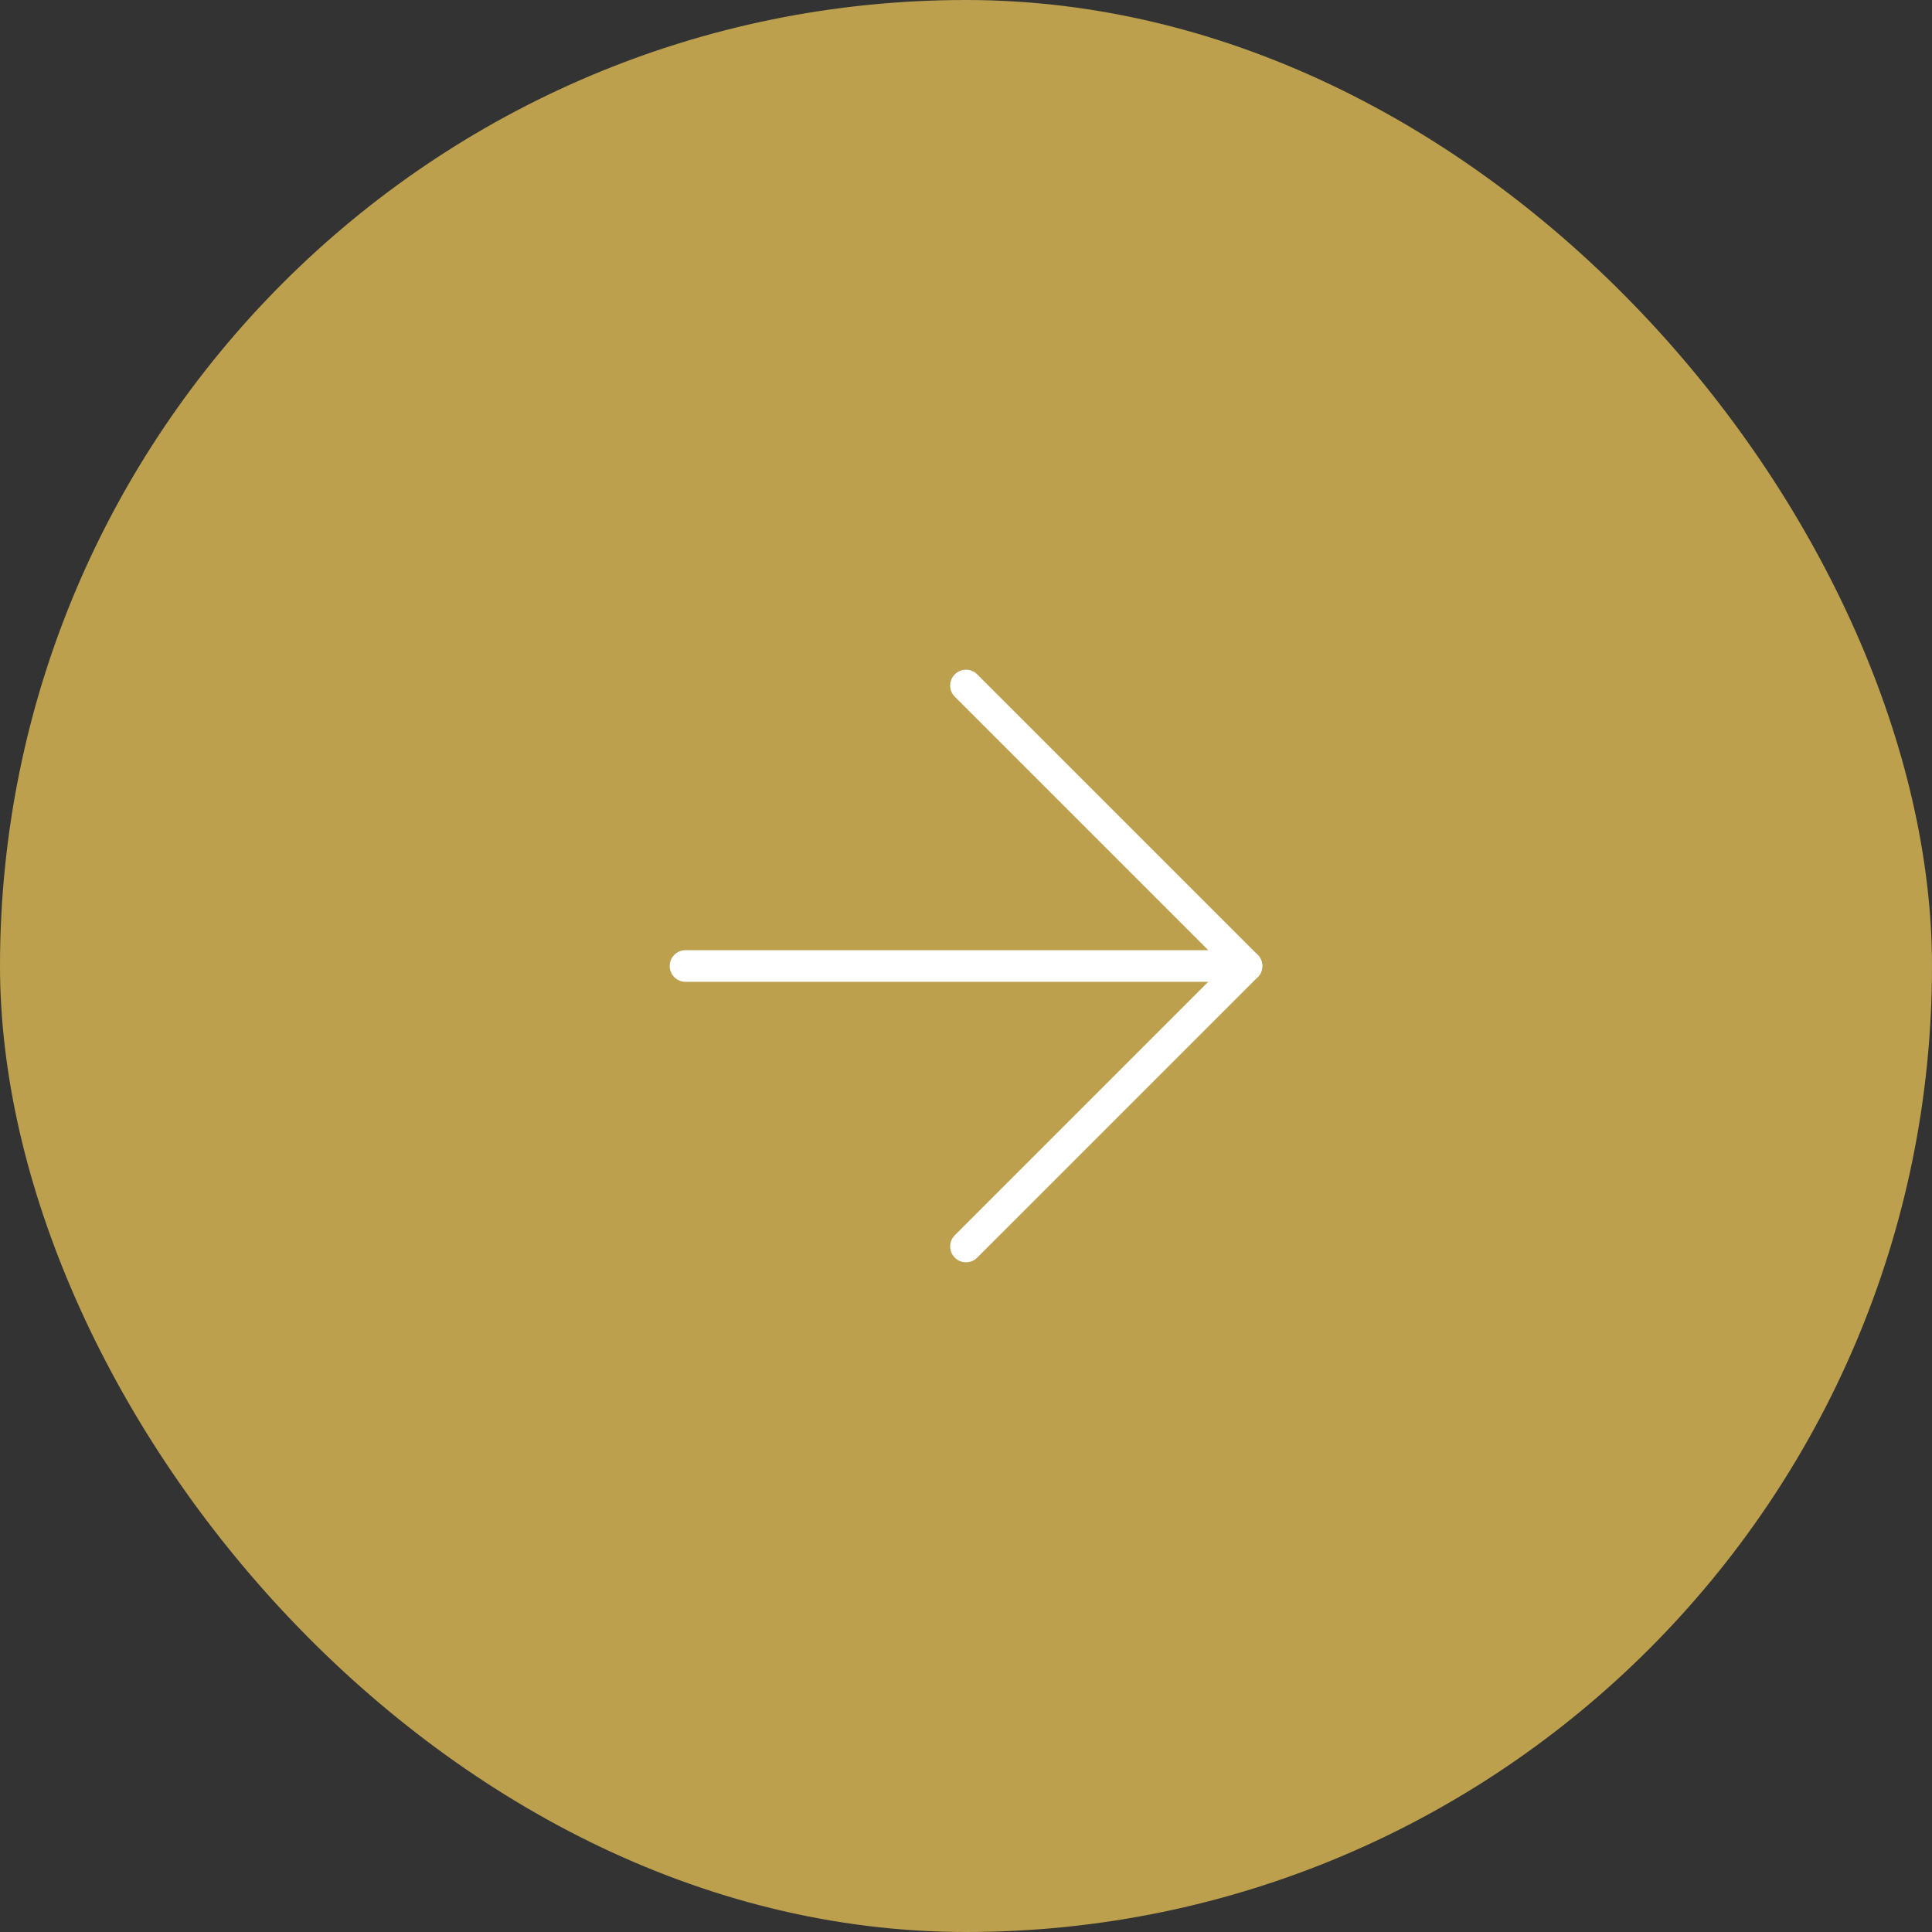 <?xml version="1.0" encoding="UTF-8"?> <svg xmlns="http://www.w3.org/2000/svg" width="61" height="61" viewBox="0 0 61 61" fill="none"><rect x="0" y="0" width="61" height="61" fill="#333333" stroke="none"/><rect width="61" height="61" rx="30.5" fill="#BCA04E"></rect><path d="M21.645 30.5H39.355" stroke="white" stroke-linecap="round" stroke-linejoin="round"></path><path d="M30.5 21.645L39.355 30.5L30.5 39.355" stroke="white" stroke-linecap="round" stroke-linejoin="round"></path></svg> 